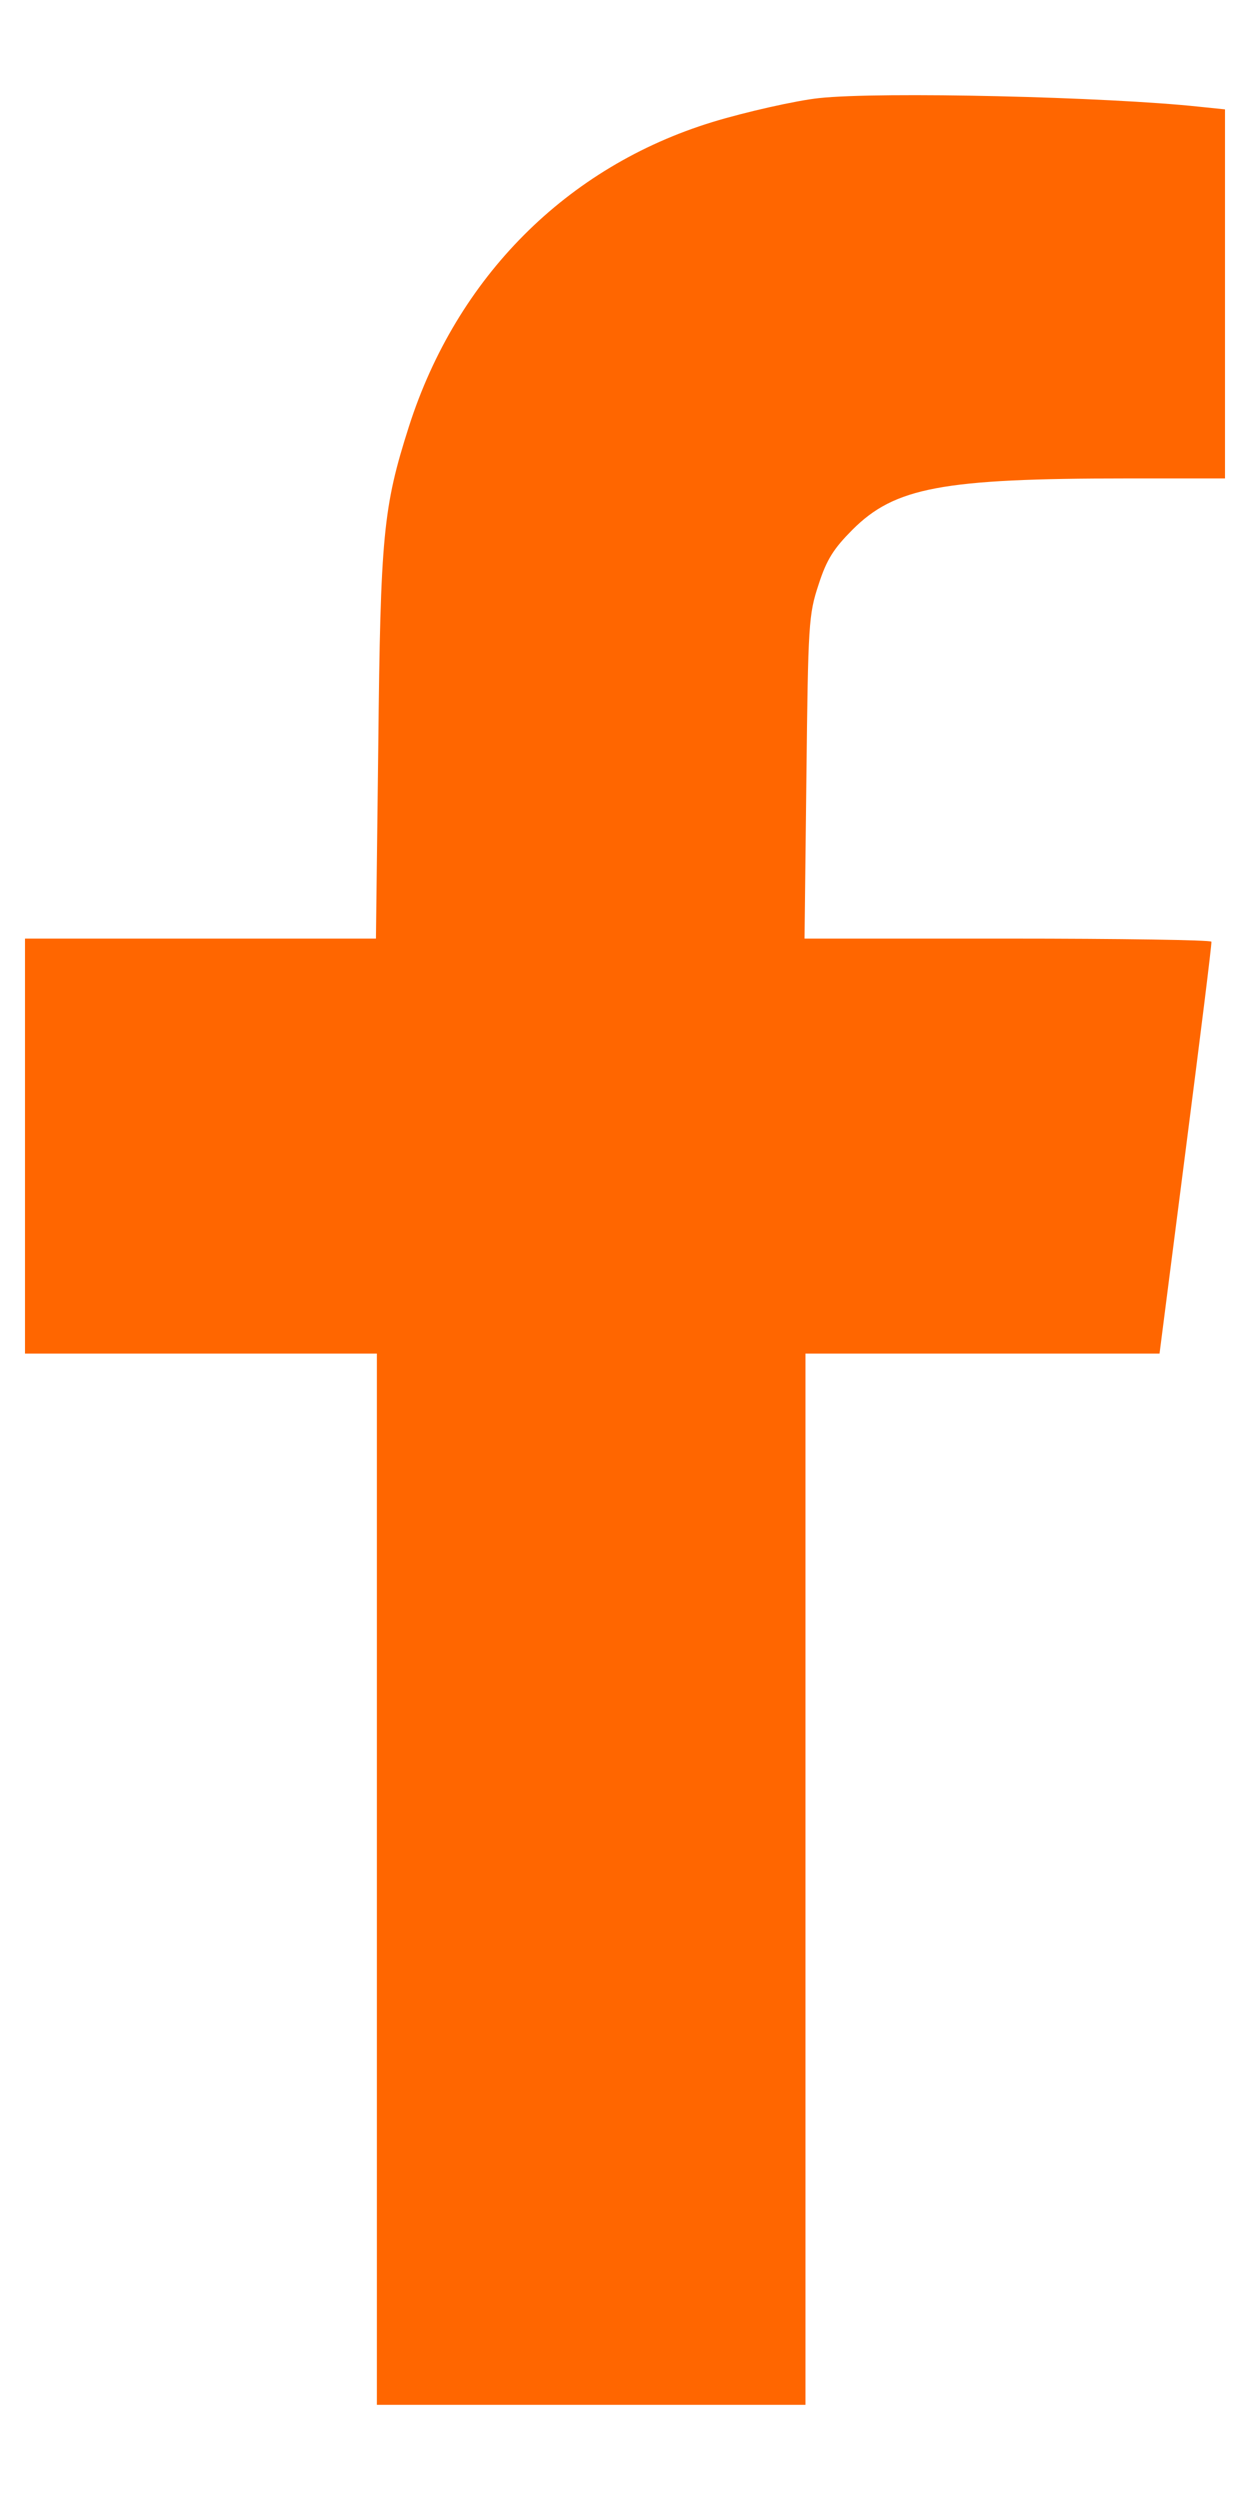 <svg xmlns="http://www.w3.org/2000/svg" width="8" height="16" viewBox="0 0 8 16" fill="none"><script xmlns=""/><script xmlns=""/><script xmlns=""/>
<g id="Black">
<path id="Vector" d="M5.241 0.628C5.097 0.643 4.765 0.718 4.56 0.781C3.627 1.067 2.923 1.774 2.617 2.73C2.452 3.247 2.435 3.426 2.421 4.771L2.406 6.007H1.283H0.16V7.335V8.663H1.286H2.412V12.027V15.391H3.783H5.155V12.027V8.663H6.29H7.421L7.589 7.355C7.681 6.639 7.756 6.042 7.753 6.027C7.753 6.016 7.167 6.007 6.451 6.007H5.149L5.161 4.974C5.172 3.992 5.175 3.934 5.239 3.741C5.291 3.579 5.337 3.51 5.455 3.391C5.726 3.12 6.027 3.062 7.213 3.062H7.84V1.881V0.7L7.675 0.683C7.089 0.62 5.634 0.585 5.241 0.628Z" fill="#ff6600"/>
</g>
<script xmlns=""/></svg>